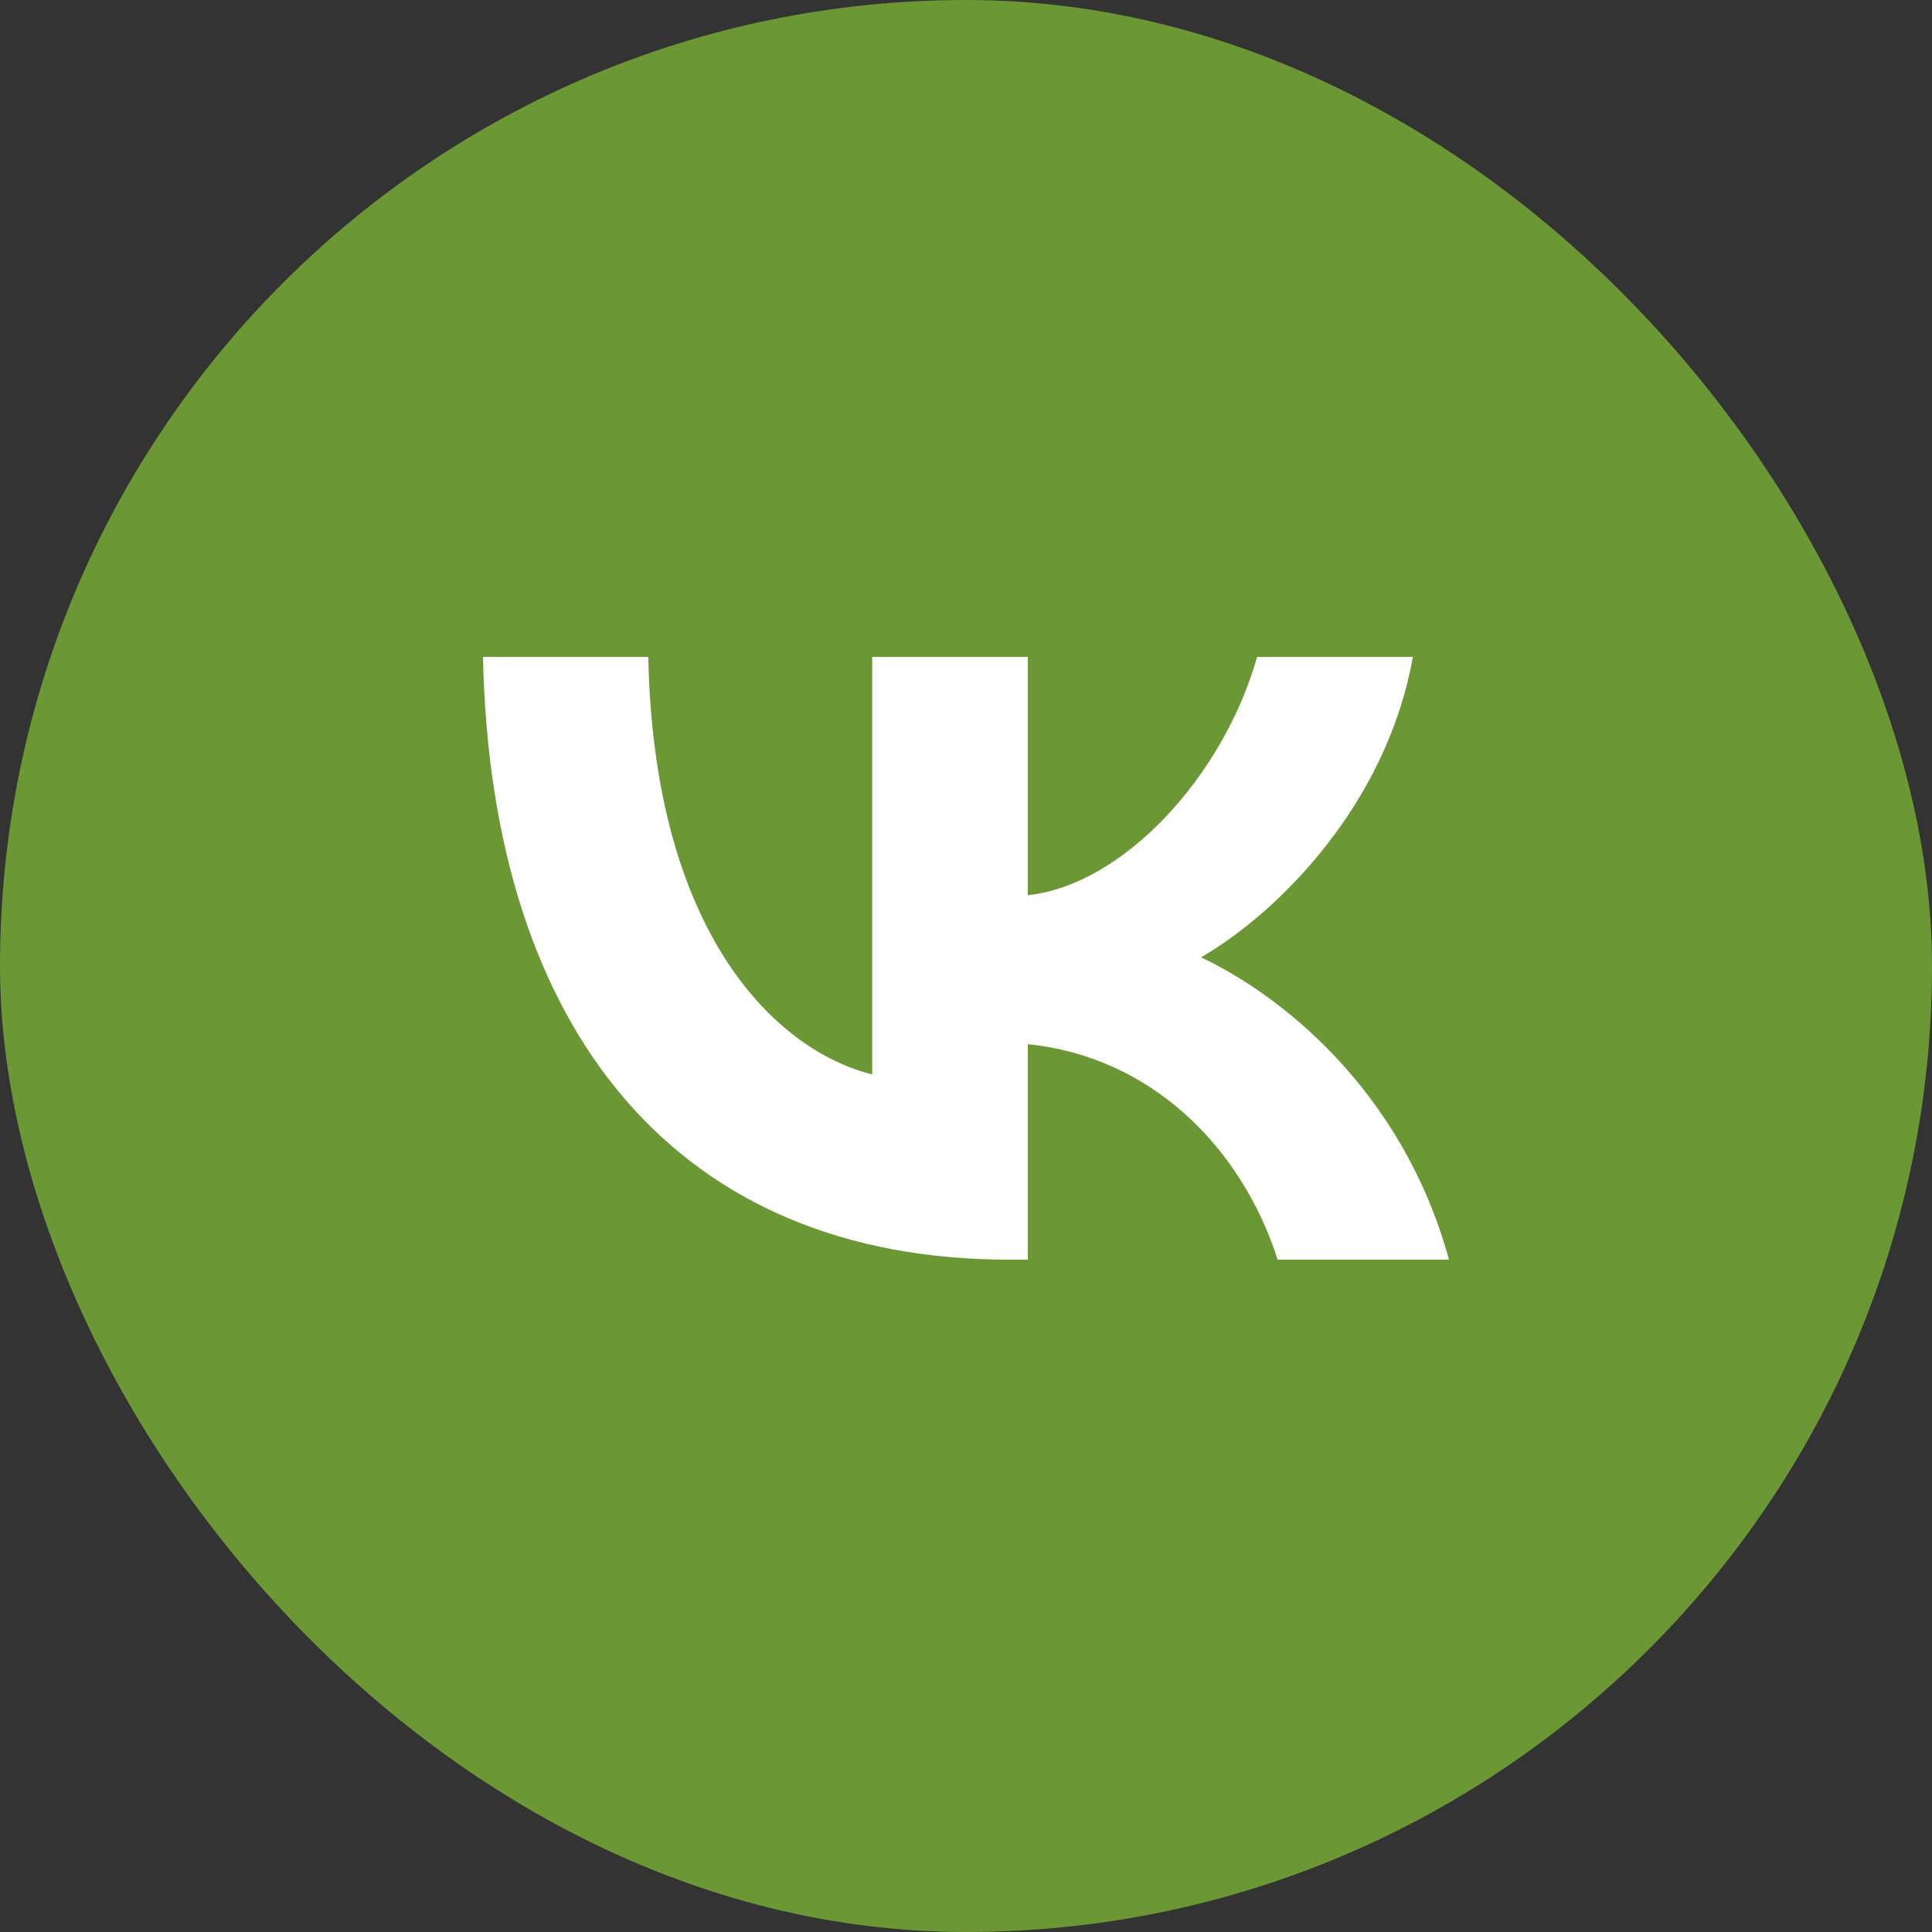 <?xml version="1.0" encoding="UTF-8"?> <svg xmlns="http://www.w3.org/2000/svg" width="25" height="25" viewBox="0 0 25 25" fill="none"><rect x="0" y="0" width="25" height="25" fill="#333333" stroke="none"/><rect width="25" height="25" rx="12.5" fill="#6B9734"></rect><path d="M13.058 16.3C8.787 16.3 6.351 13.372 6.25 8.5H8.389C8.46 12.076 10.037 13.591 11.286 13.903V8.5H13.3V11.584C14.534 11.451 15.83 10.046 16.267 8.5H18.282C17.946 10.405 16.54 11.81 15.541 12.388C16.54 12.857 18.141 14.082 18.75 16.3H16.533C16.056 14.816 14.87 13.669 13.3 13.512V16.3H13.058Z" fill="white"></path></svg> 